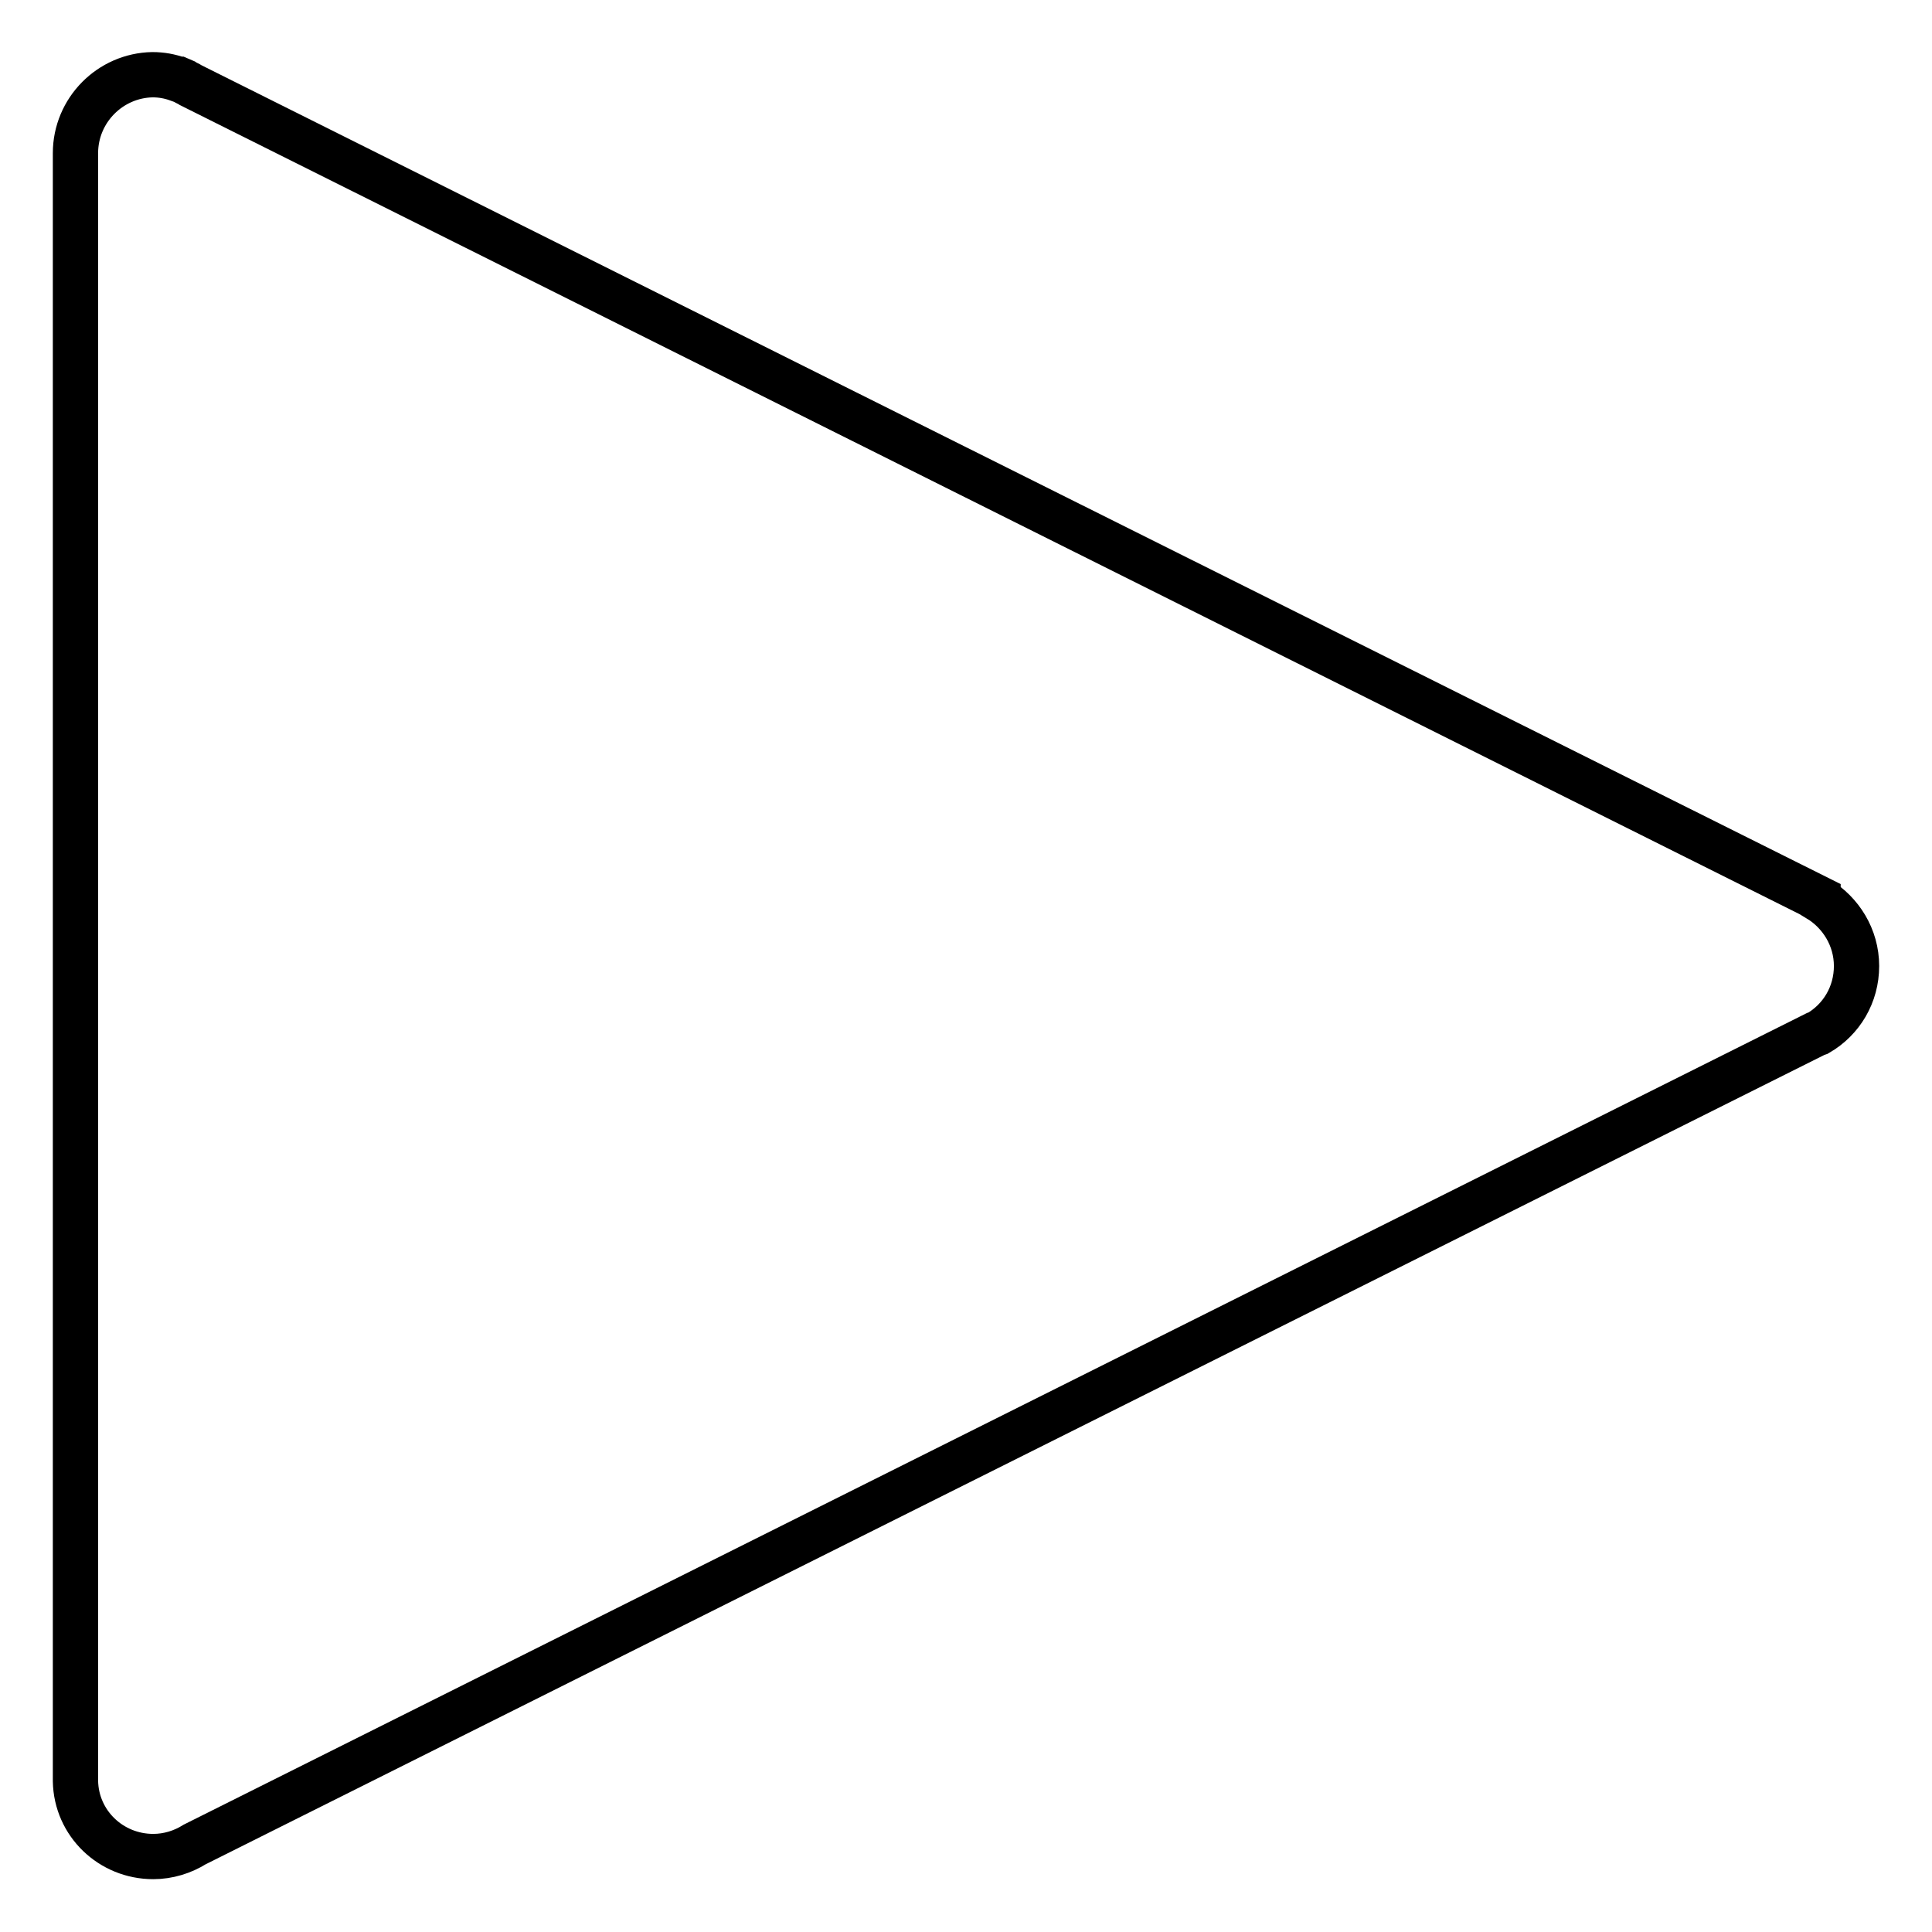<?xml version="1.0" encoding="utf-8"?>
<!-- Svg Vector Icons : http://www.onlinewebfonts.com/icon -->
<!DOCTYPE svg PUBLIC "-//W3C//DTD SVG 1.1//EN" "http://www.w3.org/Graphics/SVG/1.1/DTD/svg11.dtd">
<svg version="1.1" xmlns="http://www.w3.org/2000/svg" xmlns:xlink="http://www.w3.org/1999/xlink" x="0px" y="0px" viewBox="0 0 256 256" enable-background="new 0 0 256 256" xml:space="preserve">
<g> <path stroke-width="6" fill-opacity="0" stroke="#000000"  d="M25.8,244.4L240,137.3c0.2-0.1,0.4-0.2,0.6-0.3l0.3-0.1v0c3.1-1.8,5.1-5.1,5.1-8.9c0-3.8-2.1-7.1-5.1-8.9 v-0.1L25.3,11.3c-0.3-0.2-0.6-0.3-0.9-0.5l-0.7-0.3l-0.1,0c-1.1-0.4-2.2-0.6-3.4-0.6C14.6,10,10,14.6,10,20.3c0,0.1,0,0.1,0,0.2 V236h0c0.1,5.6,4.7,10,10.3,10C22.3,246,24.2,245.4,25.8,244.4z"/></g>
</svg>